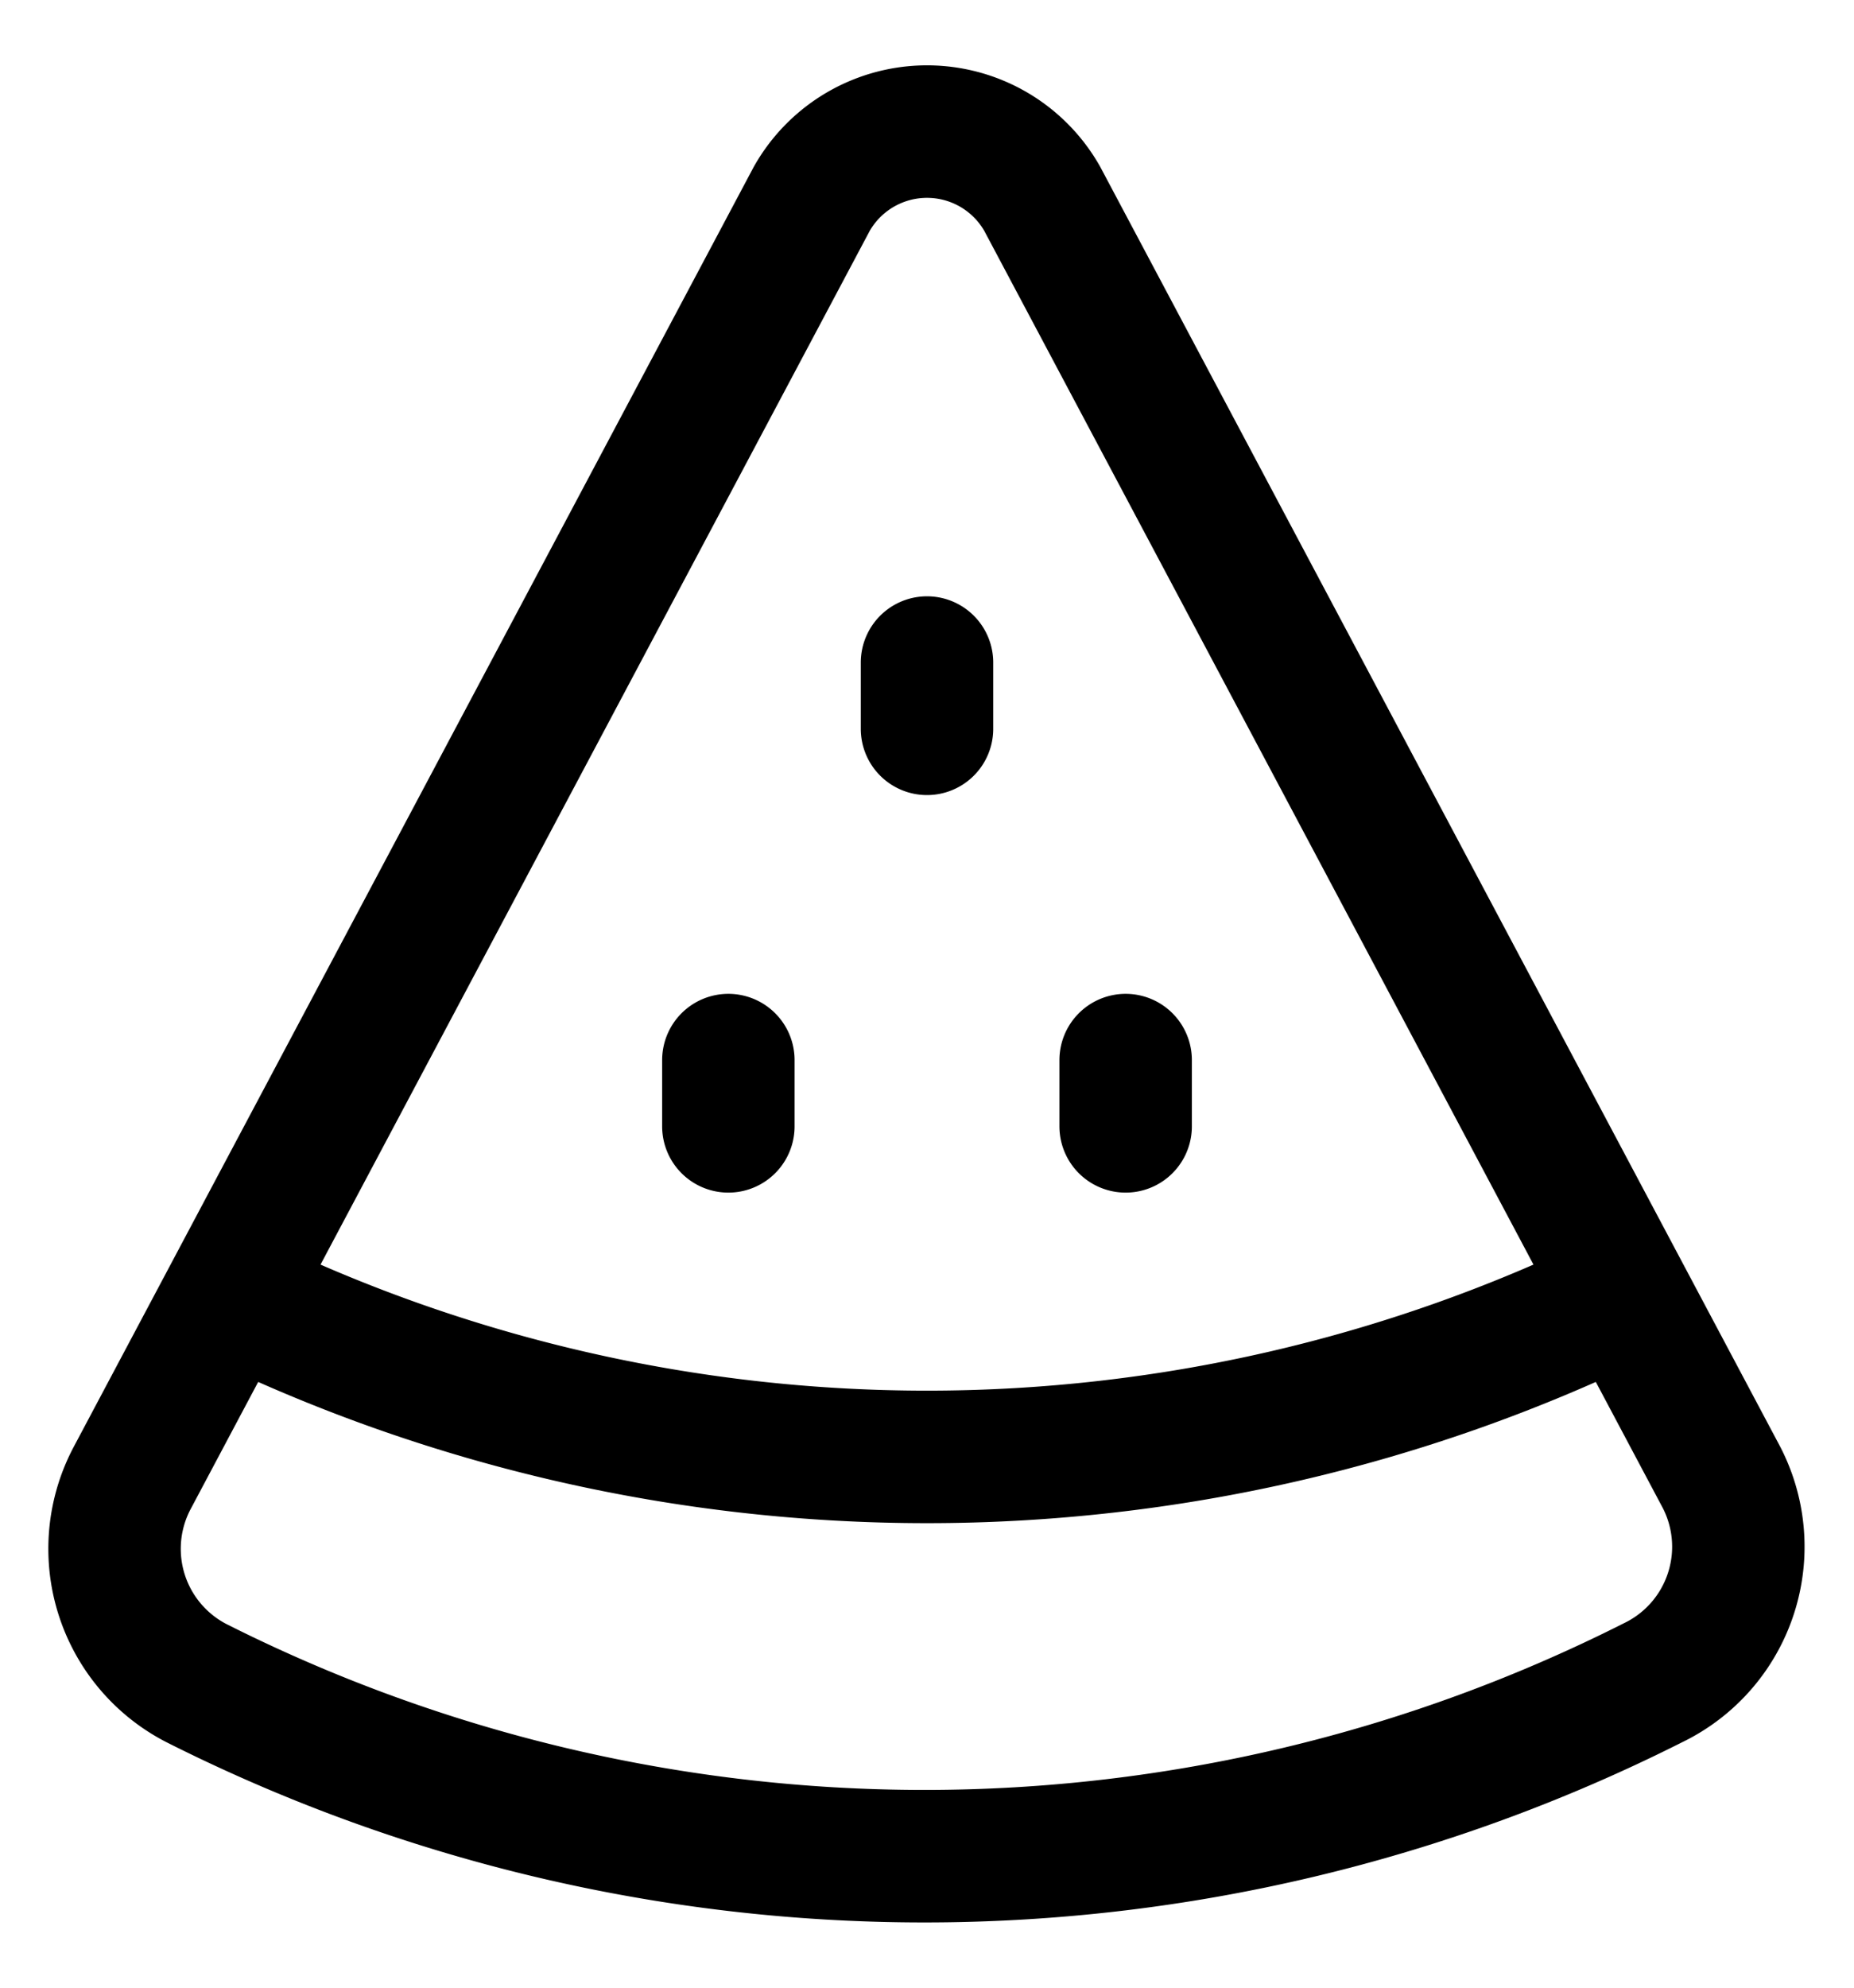 <svg width="14" height="15" viewBox="0 0 14 15" fill="none" xmlns="http://www.w3.org/2000/svg"><g stroke="currentColor" stroke-linecap="round" stroke-linejoin="round"><path d="M6.13 1.5 1 11.15a1.14 1.14 0 0 0 .48 1.55 12.22 12.22 0 0 0 11 0 1.14 1.14 0 0 0 .52-1.55L7.87 1.5a1 1 0 0 0-1.74 0Z"/><path d="M12.24 9.79a12 12 0 0 1-10.48 0M5.5 8v.5m3-.5v.5M7 5v.5"/></g></svg>